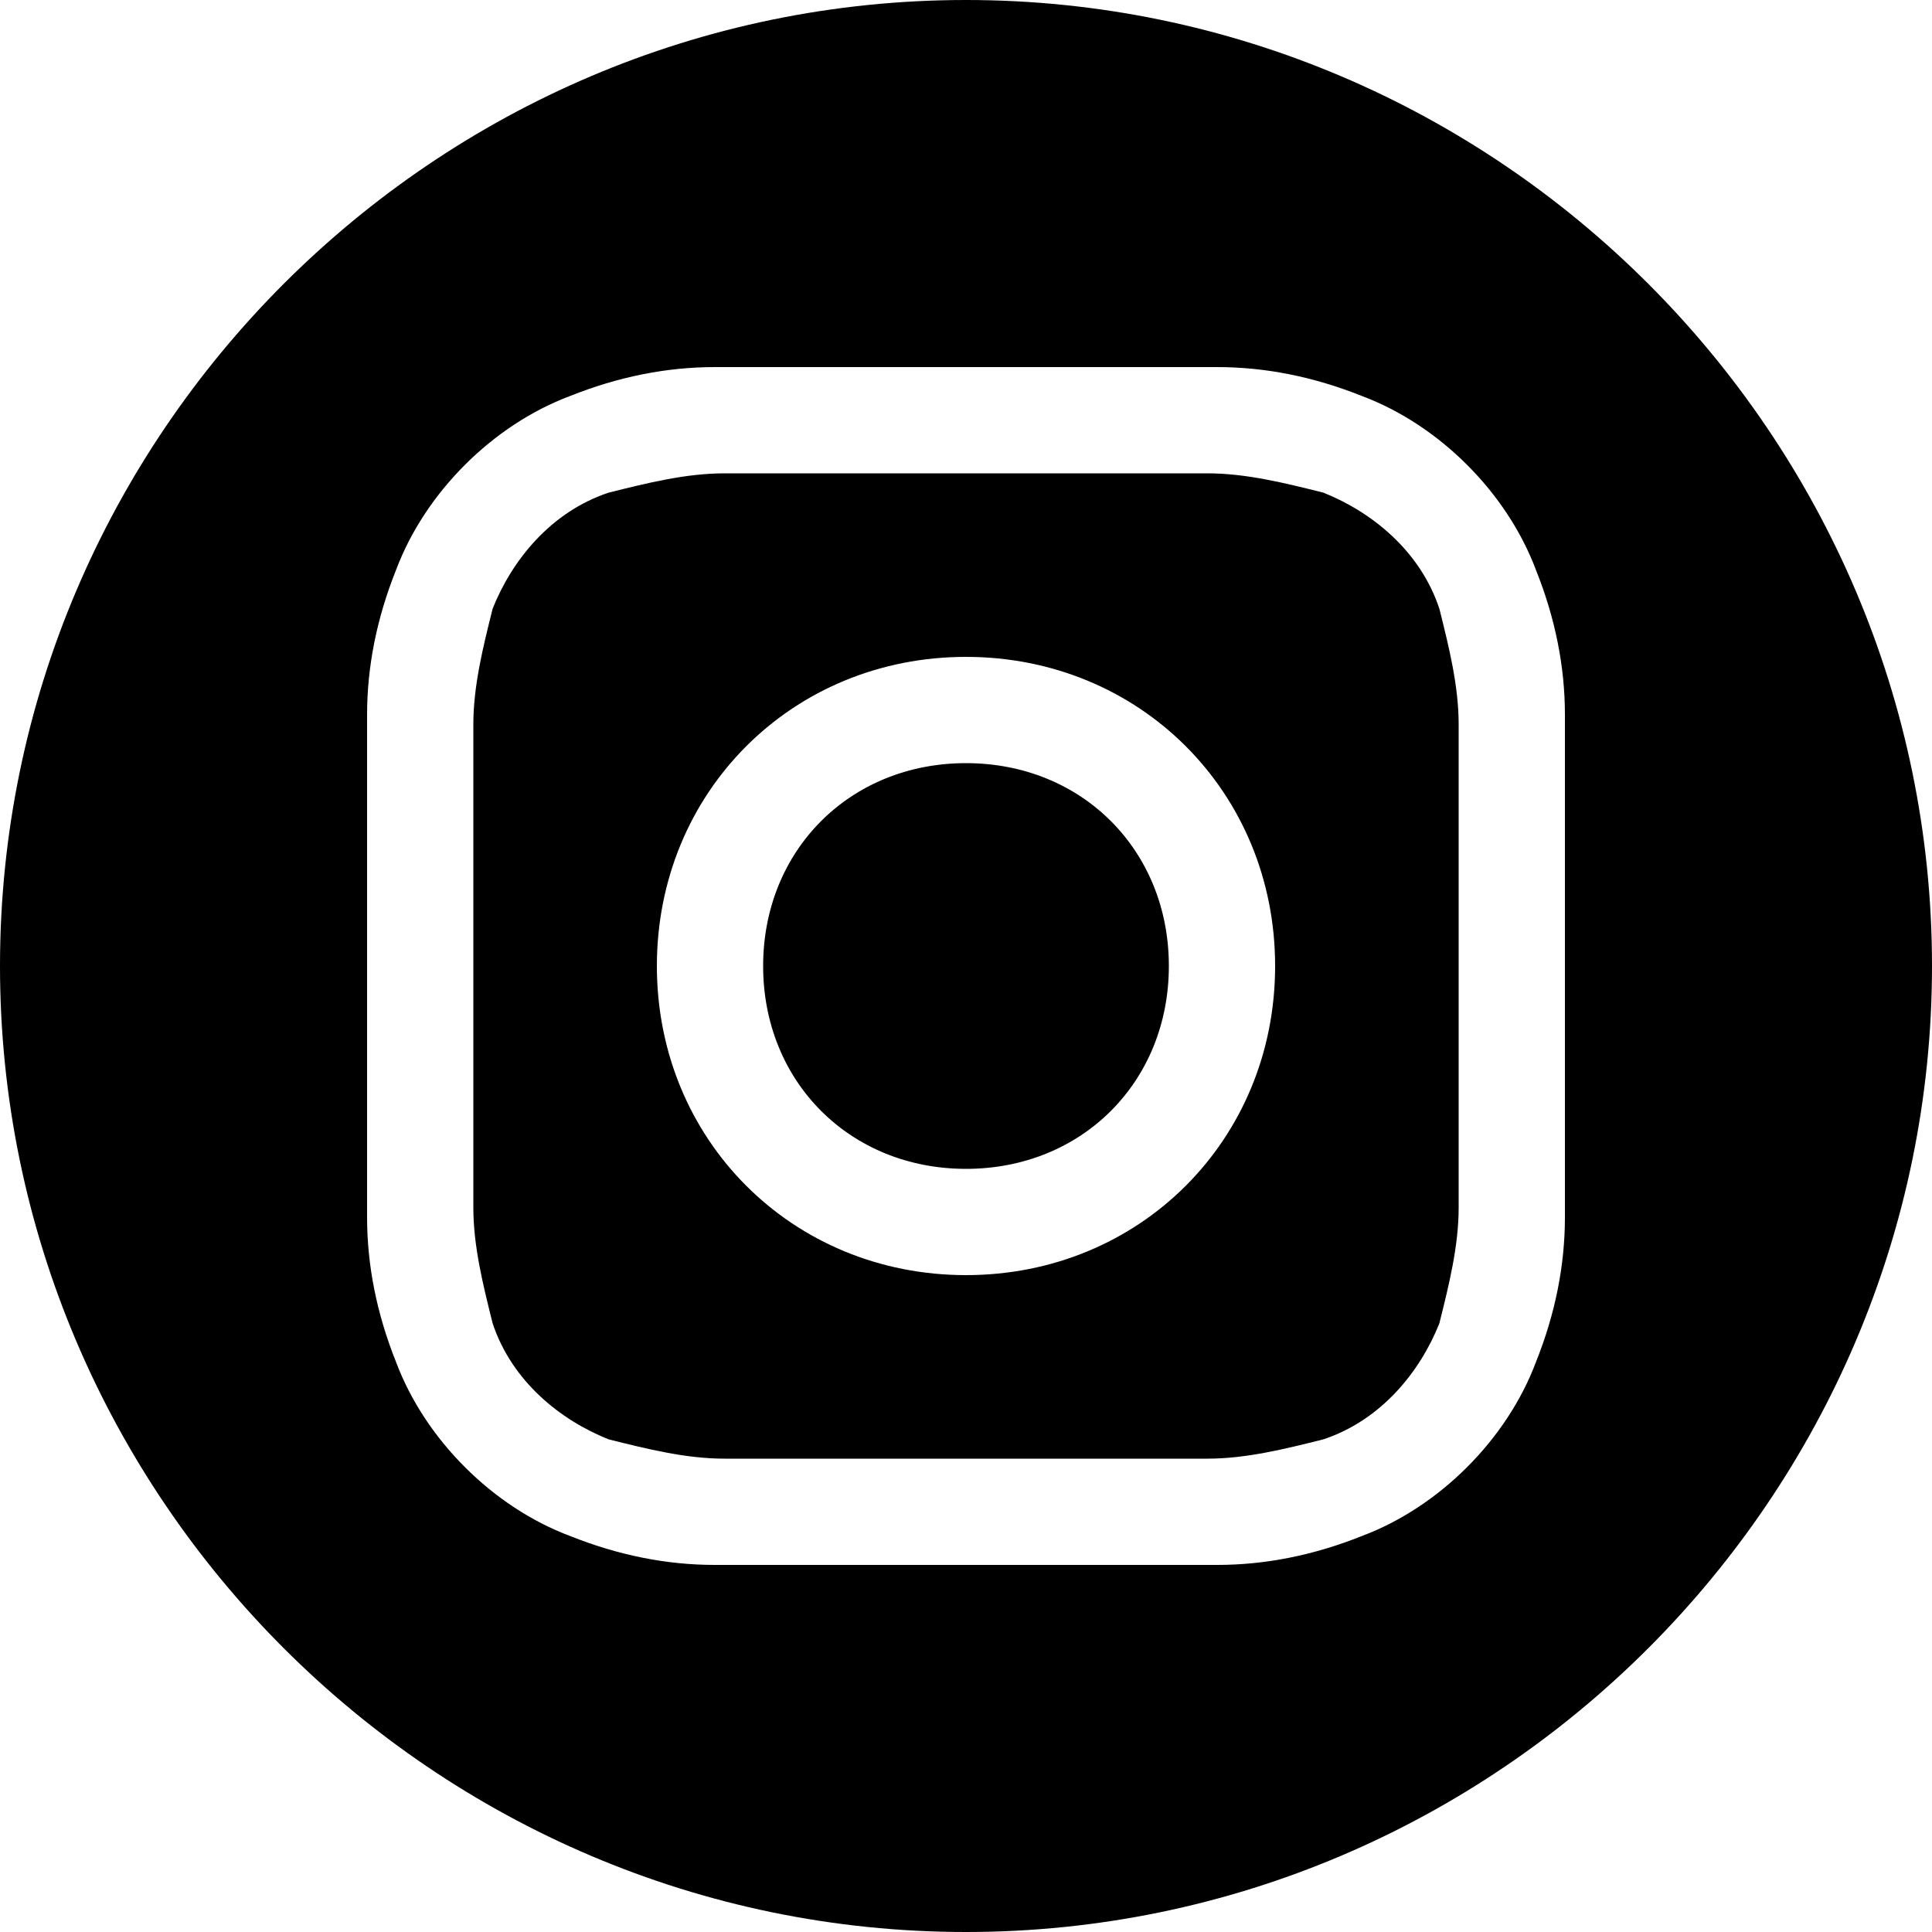 <svg viewBox="0 0 20 20" xmlns="http://www.w3.org/2000/svg">
	<path fill="#000000" d="M10,0c5.5,0,10,4.5,10,10s-4.5,10-10,10
	S0,15.5,0,10S4.5,0,10,0z M10,3.8c-1.7,0-1.9,0-2.6,0c-0.5,0-1,0.1-1.5,0.3c-0.8,0.3-1.5,1-1.8,1.8c-0.2,0.5-0.3,1-0.3,1.5
	c0,0.7,0,0.9,0,2.6s0,1.9,0,2.6c0,0.5,0.1,1,0.3,1.5c0.3,0.8,1,1.5,1.8,1.8c0.5,0.2,1,0.3,1.5,0.3c0.7,0,0.9,0,2.6,0s1.9,0,2.6,0
	c0.5,0,1-0.1,1.5-0.3c0.8-0.3,1.5-1,1.8-1.8c0.2-0.5,0.3-1,0.3-1.5c0-0.7,0-0.9,0-2.6s0-1.9,0-2.6c0-0.5-0.1-1-0.3-1.5
	c-0.3-0.8-1-1.5-1.8-1.8c-0.5-0.2-1-0.3-1.5-0.3C11.9,3.8,11.7,3.8,10,3.8z M10,4.9c1.7,0,1.9,0,2.5,0c0.4,0,0.8,0.1,1.2,0.2
	c0.5,0.2,1,0.6,1.2,1.2c0.1,0.4,0.2,0.8,0.2,1.2c0,0.7,0,0.9,0,2.5s0,1.9,0,2.5c0,0.4-0.1,0.8-0.2,1.2c-0.2,0.5-0.6,1-1.2,1.2
	c-0.4,0.1-0.8,0.2-1.2,0.2c-0.7,0-0.9,0-2.5,0s-1.9,0-2.5,0c-0.4,0-0.8-0.1-1.2-0.2c-0.5-0.2-1-0.6-1.2-1.2
	c-0.1-0.4-0.2-0.8-0.2-1.2c0-0.7,0-0.9,0-2.5s0-1.9,0-2.5c0-0.4,0.1-0.8,0.2-1.2c0.2-0.5,0.6-1,1.2-1.2C6.7,5,7.1,4.9,7.5,4.9
	C8.1,4.9,8.3,4.9,10,4.9z M10,6.8c-1.8,0-3.2,1.4-3.2,3.2s1.4,3.2,3.2,3.2c1.8,0,3.2-1.4,3.2-3.2C13.2,8.2,11.8,6.8,10,6.8L10,6.8z
	 M10,12.1c-1.2,0-2.1-0.9-2.1-2.1S8.8,7.9,10,7.9s2.1,0.9,2.1,2.1S11.2,12.1,10,12.1C10,12.1,10,12.1,10,12.1z M14.1,6.7
	c0,0.4-0.3,0.8-0.8,0.8s-0.8-0.3-0.8-0.8s0.3-0.8,0.8-0.8C13.8,5.9,14.1,6.2,14.1,6.7C14.1,6.7,14.1,6.7,14.1,6.7L14.1,6.7z"/>
</svg>

